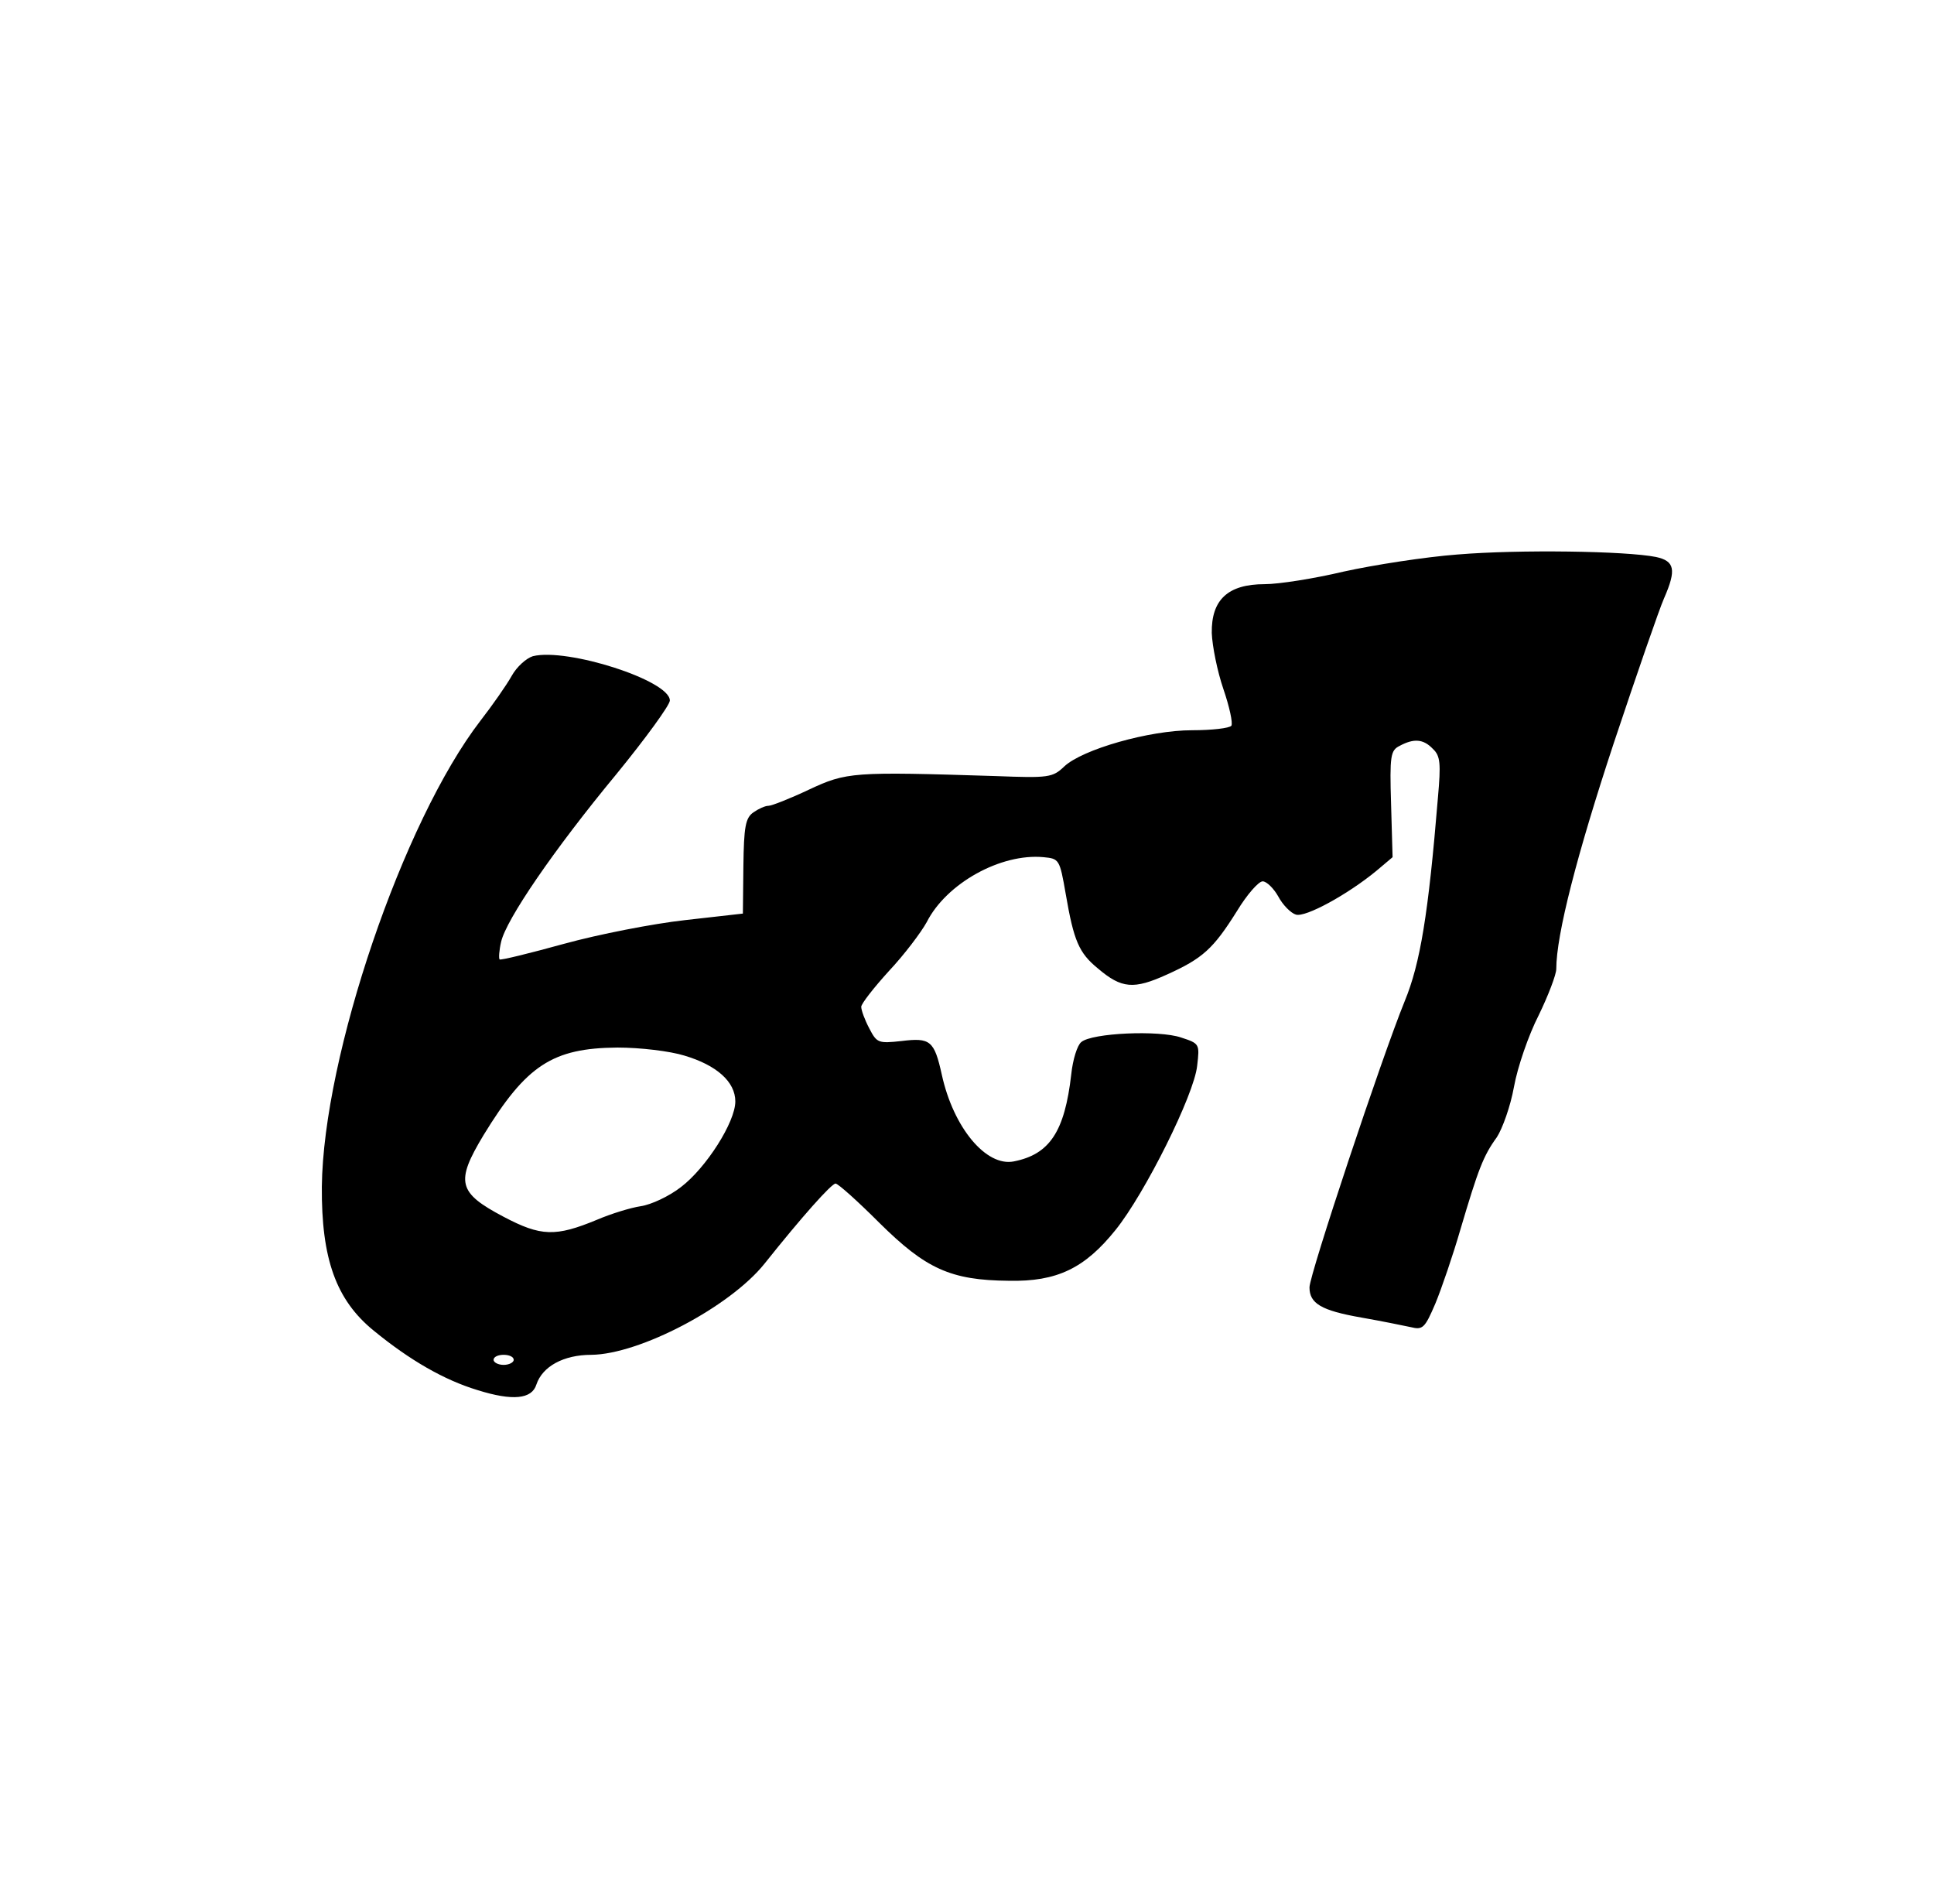 <?xml version="1.0" encoding="UTF-8" standalone="yes"?>
<svg version="1.0" xmlns="http://www.w3.org/2000/svg" width="100%" height="100mm" viewBox="0 0 384 256" preserveAspectRatio="xMidYMid meet">
  <g transform="translate(0,256) scale(0.1,-0.1)" fill="#000000" stroke="none">
    <path d="M2895 2069 c-66 -5 -168 -21 -227 -34 -59 -14 -129 -25 -157 -25 -73
0 -106 -31 -105 -97 1 -26 11 -76 23 -111 12 -35 19 -67 16 -73 -4 -5 -39 -9
-78 -9 -85 0 -218 -38 -254 -72 -23 -22 -31 -23 -136 -19 -285 9 -296 8 -371
-27 -38 -18 -74 -32 -80 -32 -7 0 -20 -6 -30 -13 -16 -11 -19 -29 -20 -107
l-1 -94 -115 -13 c-63 -7 -171 -28 -240 -47 -69 -19 -126 -33 -128 -31 -2 2
-1 18 3 35 10 44 104 182 229 333 58 71 106 137 106 146 0 40 -204 105 -272
88 -13 -4 -32 -21 -42 -39 -10 -18 -38 -58 -62 -89 -154 -200 -312 -665 -315
-925 -1 -143 28 -225 103 -286 72 -59 140 -98 206 -118 70 -22 108 -18 117 11
12 36 54 59 109 59 96 1 275 95 344 181 74 93 133 159 141 159 5 0 44 -35 87
-78 92 -91 141 -114 257 -115 96 -2 151 25 212 101 58 72 156 268 162 326 5
43 5 44 -32 56 -44 15 -177 9 -198 -9 -8 -6 -17 -35 -20 -64 -13 -114 -43
-159 -114 -173 -55 -11 -120 67 -143 172 -15 68 -23 74 -80 67 -46 -5 -49 -4
-64 25 -9 17 -16 36 -16 43 0 6 25 38 55 71 31 33 64 77 75 97 39 77 147 137
232 129 31 -3 32 -4 44 -73 16 -93 26 -117 64 -148 47 -40 71 -42 137 -12 71
32 92 51 139 126 20 33 43 59 51 59 8 0 22 -14 31 -30 9 -17 25 -33 35 -36 19
-6 103 40 160 87 l32 27 -3 105 c-3 97 -1 107 17 116 28 15 47 14 66 -6 15
-14 16 -29 10 -97 -19 -231 -35 -329 -66 -404 -46 -113 -189 -543 -189 -568 0
-32 23 -46 103 -60 40 -7 84 -16 98 -19 24 -6 28 -2 49 47 12 29 35 96 50 148
35 118 45 145 72 182 11 17 27 61 34 100 7 39 29 103 49 142 19 39 35 81 35
92 0 68 41 227 114 448 46 138 91 268 100 288 25 57 21 74 -16 82 -60 12 -272
15 -393 5z m-1536 -995 c64 -19 101 -52 101 -91 0 -41 -58 -132 -108 -170 -23
-18 -59 -35 -80 -38 -20 -3 -59 -15 -87 -27 -82 -34 -111 -33 -185 6 -91 48
-96 69 -40 162 85 139 137 173 266 174 45 0 104 -7 133 -16z m-339 -604 c0 -5
-9 -10 -20 -10 -11 0 -20 5 -20 10 0 6 9 10 20 10 11 0 20 -4 20 -10z"/>
  </g>
</svg>
